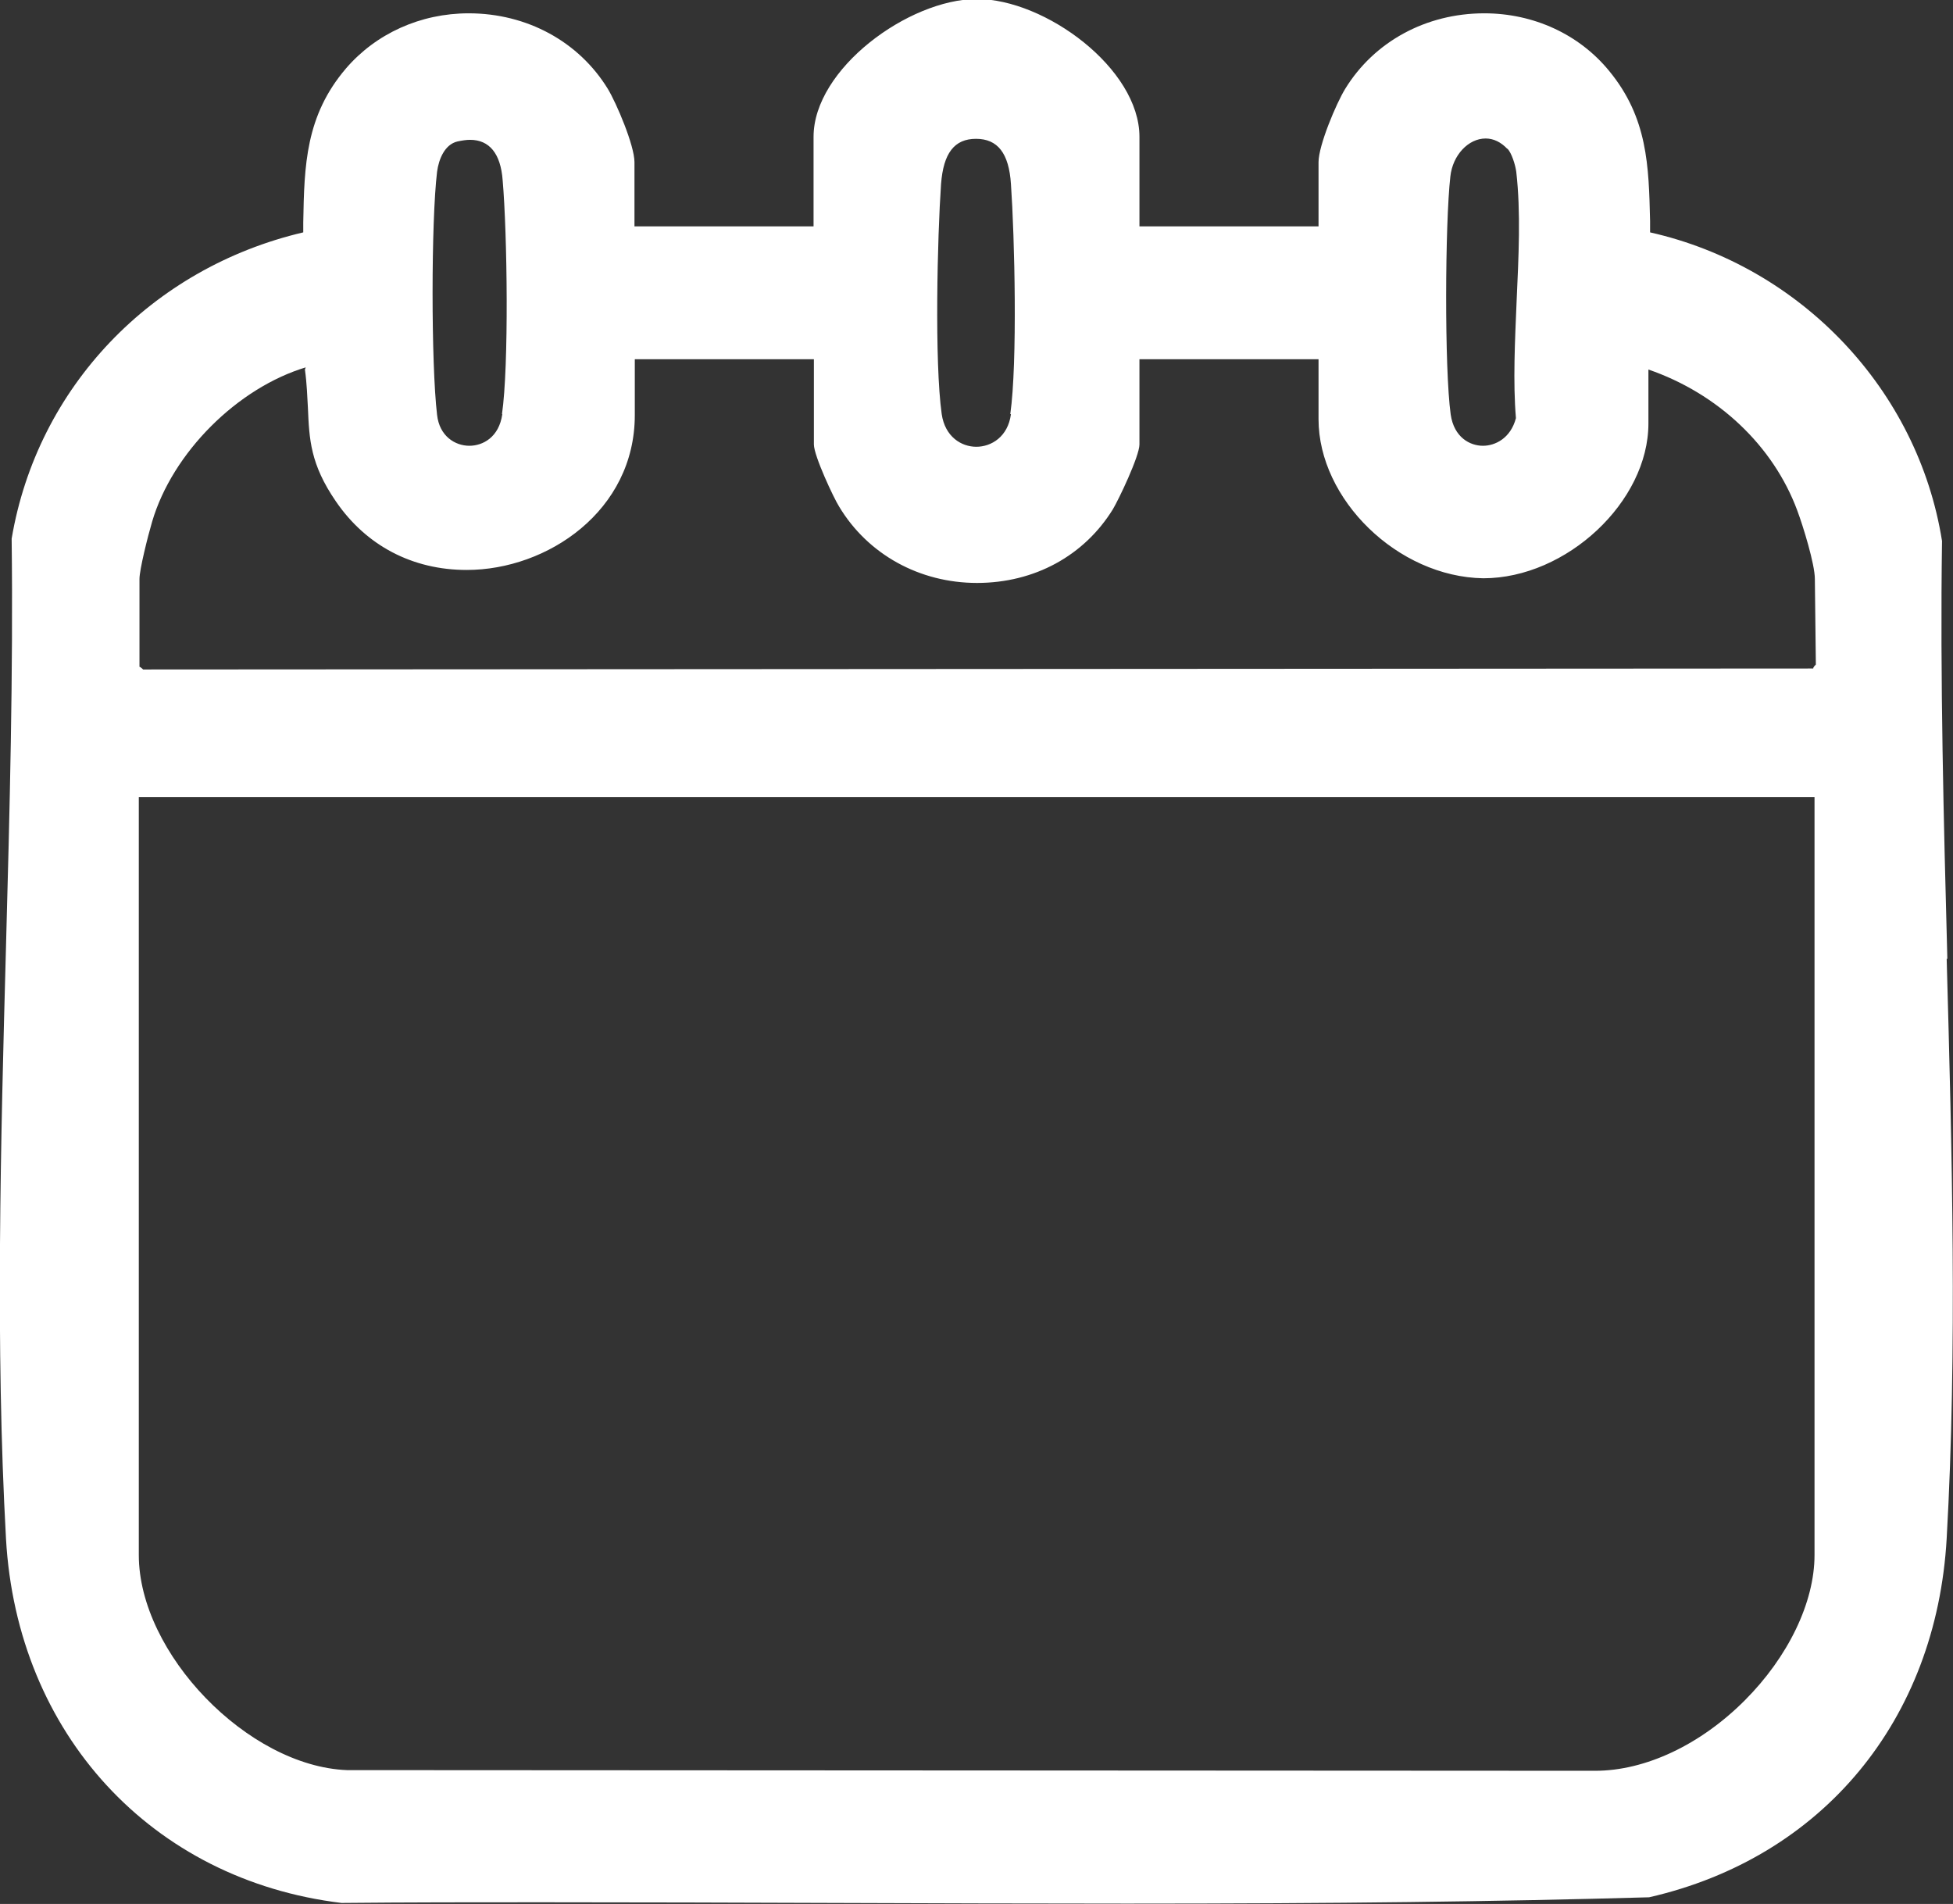 <?xml version="1.0" encoding="UTF-8"?> <svg xmlns="http://www.w3.org/2000/svg" id="Layer_1" data-name="Layer 1" viewBox="0 0 58.67 57.19"><rect x="0" y="0" width="58.67" height="57.19" fill="#333333" stroke="none"/><defs><style> .cls-1 { fill: #fff; } </style></defs><path class="cls-1" d="M58.5,28.8c-.11-4.14-.22-8.42-.16-12.55-.72-4.54-4.24-8.25-8.77-9.27v-.34c-.04-1.66-.07-3.1-1.23-4.51-.9-1.1-2.27-1.73-3.75-1.73-1.75,0-3.31.85-4.18,2.27-.27.44-.8,1.7-.8,2.2v1.93h-5.38v-2.69c0-2.05-2.83-4.14-4.89-4.14-2.05.01-4.9,2.1-4.9,4.14v2.69h-5.38v-1.93c0-.5-.54-1.77-.8-2.2-.87-1.42-2.43-2.27-4.18-2.27-1.45,0-2.79.61-3.69,1.66-1.21,1.42-1.25,2.9-1.28,4.62v.3C4.55,8.05,1.12,11.63.35,16.18c.05,4.01-.06,8.21-.17,12.26-.16,5.9-.32,11.99,0,17.78.33,5.85,4.37,10.25,10.08,10.94,2-.02,3.99-.02,5.99-.02,2.93,0,5.87.01,8.8.02,2.94.01,5.87.02,8.81.02,6.27,0,11.1-.06,15.68-.19,5.21-1.19,8.63-5.32,8.94-10.78.32-5.67.16-11.64,0-17.41ZM54.51,23.94v22.77c0,1.42-.79,3.06-2.1,4.37-1.32,1.32-2.97,2.11-4.49,2.11,0,0-37.5-.02-37.5-.02-2.98-.12-6.25-3.51-6.25-6.46v-22.77h50.35ZM9.24,10.88l-.08.22c.06.43.07.81.09,1.15.04.94.07,1.69.84,2.81.91,1.33,2.3,2.06,3.93,2.06,2.43,0,5.05-1.78,5.05-4.65v-1.68h5.38v2.56c0,.34.6,1.62.76,1.87.86,1.43,2.41,2.29,4.14,2.29s3.22-.82,4.08-2.21c.18-.3.8-1.6.8-1.95v-2.56h5.38v1.8c0,2.41,2.38,4.74,4.95,4.78,2.5,0,4.96-2.3,4.96-4.65v-1.62c2.09.72,3.75,2.29,4.47,4.23.18.48.53,1.62.53,2.06l.03,2.57s-.11.11-.07.12l-50.18.03s-.08-.08-.11-.08c0,0,0,0,0,0v-2.64c0-.28.25-1.28.38-1.72.61-2.07,2.56-4.02,4.63-4.64l.07-.17h0ZM15.09,12.44c-.1.7-.59.95-.99.95-.43,0-.9-.29-.97-.93-.18-1.52-.18-5.81,0-7.3.05-.38.23-.82.61-.91.14-.03.27-.05.38-.05.58,0,.92.41.98,1.21.14,1.62.19,5.58-.02,7.03ZM30.37,12.44c-.09.68-.59.98-1.04.98s-.94-.3-1.04-.98c-.22-1.57-.13-5.33-.02-6.91.07-.93.4-1.36,1.05-1.36s.99.43,1.05,1.36c.11,1.58.2,5.35-.02,6.91ZM45.29,4.47c.12.13.23.47.26.69.14,1.21.07,2.57.01,3.9-.05,1.19-.11,2.42-.02,3.5-.16.61-.63.83-.99.83-.39,0-.87-.25-.97-.94-.19-1.38-.17-5.74-.01-7.15.07-.64.54-1.14,1.06-1.14.24,0,.46.11.65.31Z"></path></svg> 